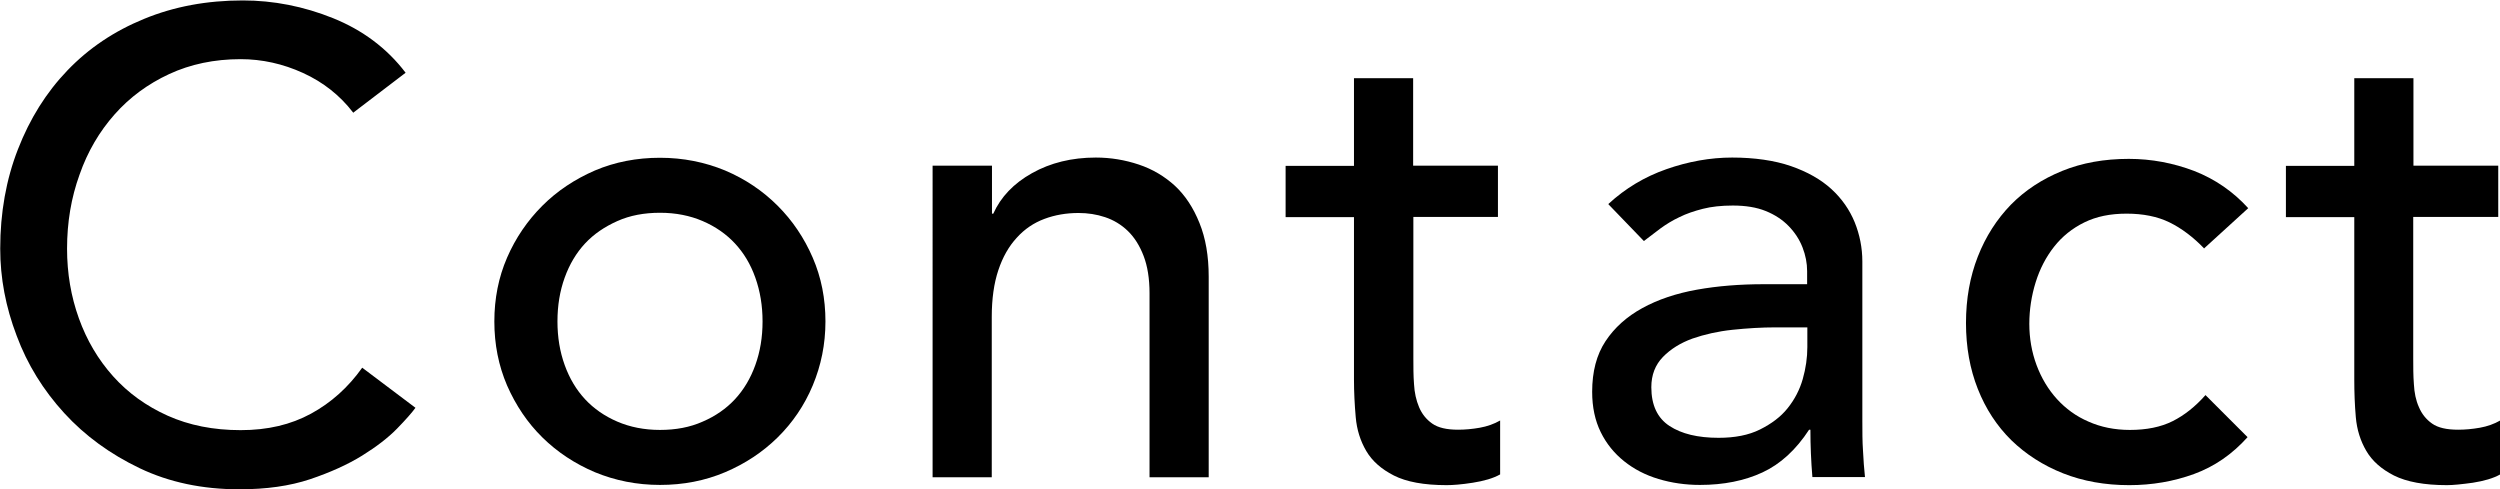 <?xml version="1.0" encoding="UTF-8"?><svg id="_レイヤー_2" xmlns="http://www.w3.org/2000/svg" viewBox="0 0 114.09 22.32"><g id="_文字"><g><path d="M16.11,5.13c-.6-.78-1.36-1.38-2.28-1.8-.92-.42-1.87-.63-2.85-.63-1.2,0-2.29,.23-3.26,.68-.97,.45-1.8,1.06-2.49,1.84-.69,.78-1.23,1.69-1.6,2.75-.38,1.05-.57,2.17-.57,3.38,0,1.12,.18,2.18,.54,3.18,.36,1,.88,1.88,1.56,2.64,.68,.76,1.51,1.36,2.49,1.8,.98,.44,2.09,.66,3.33,.66s2.29-.25,3.21-.75c.92-.5,1.7-1.2,2.34-2.1l2.43,1.83c-.16,.22-.44,.54-.84,.95s-.93,.82-1.59,1.23c-.66,.41-1.46,.77-2.38,1.08-.93,.31-2,.46-3.23,.46-1.68,0-3.2-.32-4.54-.96s-2.5-1.48-3.45-2.52c-.95-1.04-1.68-2.21-2.17-3.53-.5-1.31-.75-2.63-.75-3.97,0-1.64,.27-3.16,.81-4.54,.54-1.39,1.29-2.59,2.26-3.6,.97-1.01,2.13-1.79,3.5-2.35,1.36-.56,2.86-.84,4.5-.84,1.4,0,2.78,.27,4.12,.81s2.46,1.37,3.31,2.49l-2.4,1.83Z"/><path d="M22.56,14.67c0-1.04,.19-2.01,.58-2.91,.39-.9,.93-1.69,1.61-2.37s1.48-1.21,2.4-1.61c.92-.39,1.91-.58,2.97-.58s2.05,.2,2.97,.58c.92,.39,1.72,.93,2.4,1.61,.68,.68,1.21,1.47,1.6,2.37,.39,.9,.58,1.87,.58,2.91s-.2,2.01-.58,2.92-.92,1.7-1.6,2.37c-.68,.67-1.48,1.2-2.4,1.59-.92,.39-1.91,.58-2.97,.58s-2.05-.2-2.97-.58c-.92-.39-1.72-.92-2.4-1.59s-1.21-1.46-1.61-2.37c-.39-.91-.58-1.88-.58-2.92Zm2.88,0c0,.72,.11,1.38,.33,1.99,.22,.61,.53,1.13,.93,1.56,.4,.43,.89,.77,1.47,1.02,.58,.25,1.23,.38,1.95,.38s1.37-.12,1.95-.38c.58-.25,1.07-.59,1.47-1.02,.4-.43,.71-.95,.93-1.56,.22-.61,.33-1.27,.33-1.99s-.11-1.38-.33-2-.53-1.13-.93-1.56c-.4-.43-.89-.77-1.47-1.02s-1.23-.38-1.95-.38-1.37,.12-1.95,.38-1.07,.59-1.47,1.02c-.4,.43-.71,.95-.93,1.56-.22,.61-.33,1.27-.33,2Z"/><path d="M42.57,7.56h2.7v2.19h.06c.34-.76,.93-1.38,1.77-1.85,.84-.47,1.81-.71,2.91-.71,.68,0,1.33,.11,1.96,.32,.63,.21,1.18,.54,1.65,.97,.47,.44,.84,1,1.12,1.7,.28,.69,.42,1.5,.42,2.45v9.15h-2.7V13.38c0-.66-.09-1.23-.27-1.7-.18-.47-.42-.85-.72-1.14-.3-.29-.65-.5-1.04-.63-.39-.13-.79-.19-1.21-.19-.56,0-1.08,.09-1.56,.27-.48,.18-.9,.46-1.26,.86-.36,.39-.64,.88-.84,1.48-.2,.6-.3,1.31-.3,2.13v7.32h-2.7V7.56Z"/><path d="M68.37,9.9h-3.87v6.45c0,.4,0,.79,.03,1.18,.02,.39,.1,.74,.23,1.05,.13,.31,.33,.56,.6,.75,.27,.19,.66,.28,1.18,.28,.32,0,.65-.03,.99-.09,.34-.06,.65-.17,.93-.33v2.46c-.32,.18-.74,.3-1.25,.38s-.91,.11-1.19,.11c-1.04,0-1.84-.15-2.41-.44-.57-.29-.99-.66-1.26-1.12-.27-.46-.43-.97-.48-1.54-.05-.57-.08-1.14-.08-1.72v-7.41h-3.12v-2.34h3.12V3.57h2.7v3.99h3.87v2.34Z"/><path d="M73.41,9.3c.76-.7,1.64-1.23,2.64-1.58,1-.35,2-.53,3-.53s1.93,.13,2.68,.39,1.37,.61,1.85,1.05c.48,.44,.83,.95,1.06,1.51,.23,.57,.35,1.17,.35,1.79v7.26c0,.5,0,.96,.03,1.38,.02,.42,.05,.82,.09,1.2h-2.4c-.06-.72-.09-1.44-.09-2.16h-.06c-.6,.92-1.31,1.57-2.13,1.95s-1.77,.57-2.85,.57c-.66,0-1.29-.09-1.89-.27-.6-.18-1.12-.45-1.57-.81-.45-.36-.81-.8-1.07-1.33-.26-.53-.39-1.14-.39-1.84,0-.92,.2-1.69,.61-2.31,.41-.62,.97-1.12,1.68-1.51,.71-.39,1.54-.67,2.49-.84s1.97-.25,3.05-.25h1.98v-.6c0-.36-.07-.72-.21-1.08-.14-.36-.35-.68-.63-.97-.28-.29-.63-.52-1.05-.69-.42-.17-.92-.25-1.5-.25-.52,0-.98,.05-1.37,.15-.39,.1-.75,.22-1.07,.38-.32,.15-.61,.33-.87,.52-.26,.2-.51,.39-.75,.57l-1.62-1.68Zm7.62,5.64c-.64,0-1.29,.04-1.96,.11s-1.28,.21-1.83,.4c-.55,.2-1,.48-1.35,.84-.35,.36-.53,.82-.53,1.38,0,.82,.28,1.41,.83,1.77s1.29,.54,2.24,.54c.74,0,1.37-.12,1.89-.38s.94-.57,1.26-.97,.55-.84,.69-1.33c.14-.49,.21-.98,.21-1.46v-.9h-1.44Z"/><path d="M100.59,11.34c-.5-.52-1.03-.92-1.58-1.19-.55-.27-1.21-.4-1.96-.4s-1.38,.13-1.93,.4c-.55,.27-1.01,.64-1.38,1.11-.37,.47-.65,1.01-.84,1.62-.19,.61-.29,1.25-.29,1.9s.11,1.29,.33,1.88c.22,.59,.53,1.11,.93,1.55,.4,.44,.88,.79,1.44,1.03,.56,.25,1.19,.38,1.89,.38,.76,0,1.41-.13,1.95-.4,.54-.27,1.04-.67,1.5-1.19l1.92,1.92c-.7,.78-1.51,1.34-2.44,1.68-.93,.34-1.92,.51-2.96,.51-1.1,0-2.11-.18-3.02-.54s-1.7-.87-2.36-1.51c-.66-.65-1.17-1.43-1.53-2.34-.36-.91-.54-1.91-.54-3.01s.18-2.11,.54-3.03c.36-.92,.87-1.71,1.51-2.37,.65-.66,1.43-1.17,2.34-1.54,.91-.37,1.92-.55,3.04-.55,1.04,0,2.03,.19,2.98,.55,.95,.37,1.78,.94,2.47,1.7l-2.04,1.86Z"/><path d="M114,9.9h-3.87v6.45c0,.4,0,.79,.03,1.18,.02,.39,.09,.74,.23,1.05,.13,.31,.33,.56,.6,.75,.27,.19,.66,.28,1.19,.28,.32,0,.65-.03,.99-.09,.34-.06,.65-.17,.93-.33v2.46c-.32,.18-.74,.3-1.25,.38-.51,.07-.9,.11-1.18,.11-1.04,0-1.84-.15-2.42-.44-.57-.29-.99-.66-1.26-1.12-.27-.46-.43-.97-.48-1.54-.05-.57-.07-1.14-.07-1.72v-7.41h-3.12v-2.34h3.12V3.57h2.7v3.99h3.87v2.34Z"/></g></g></svg>
